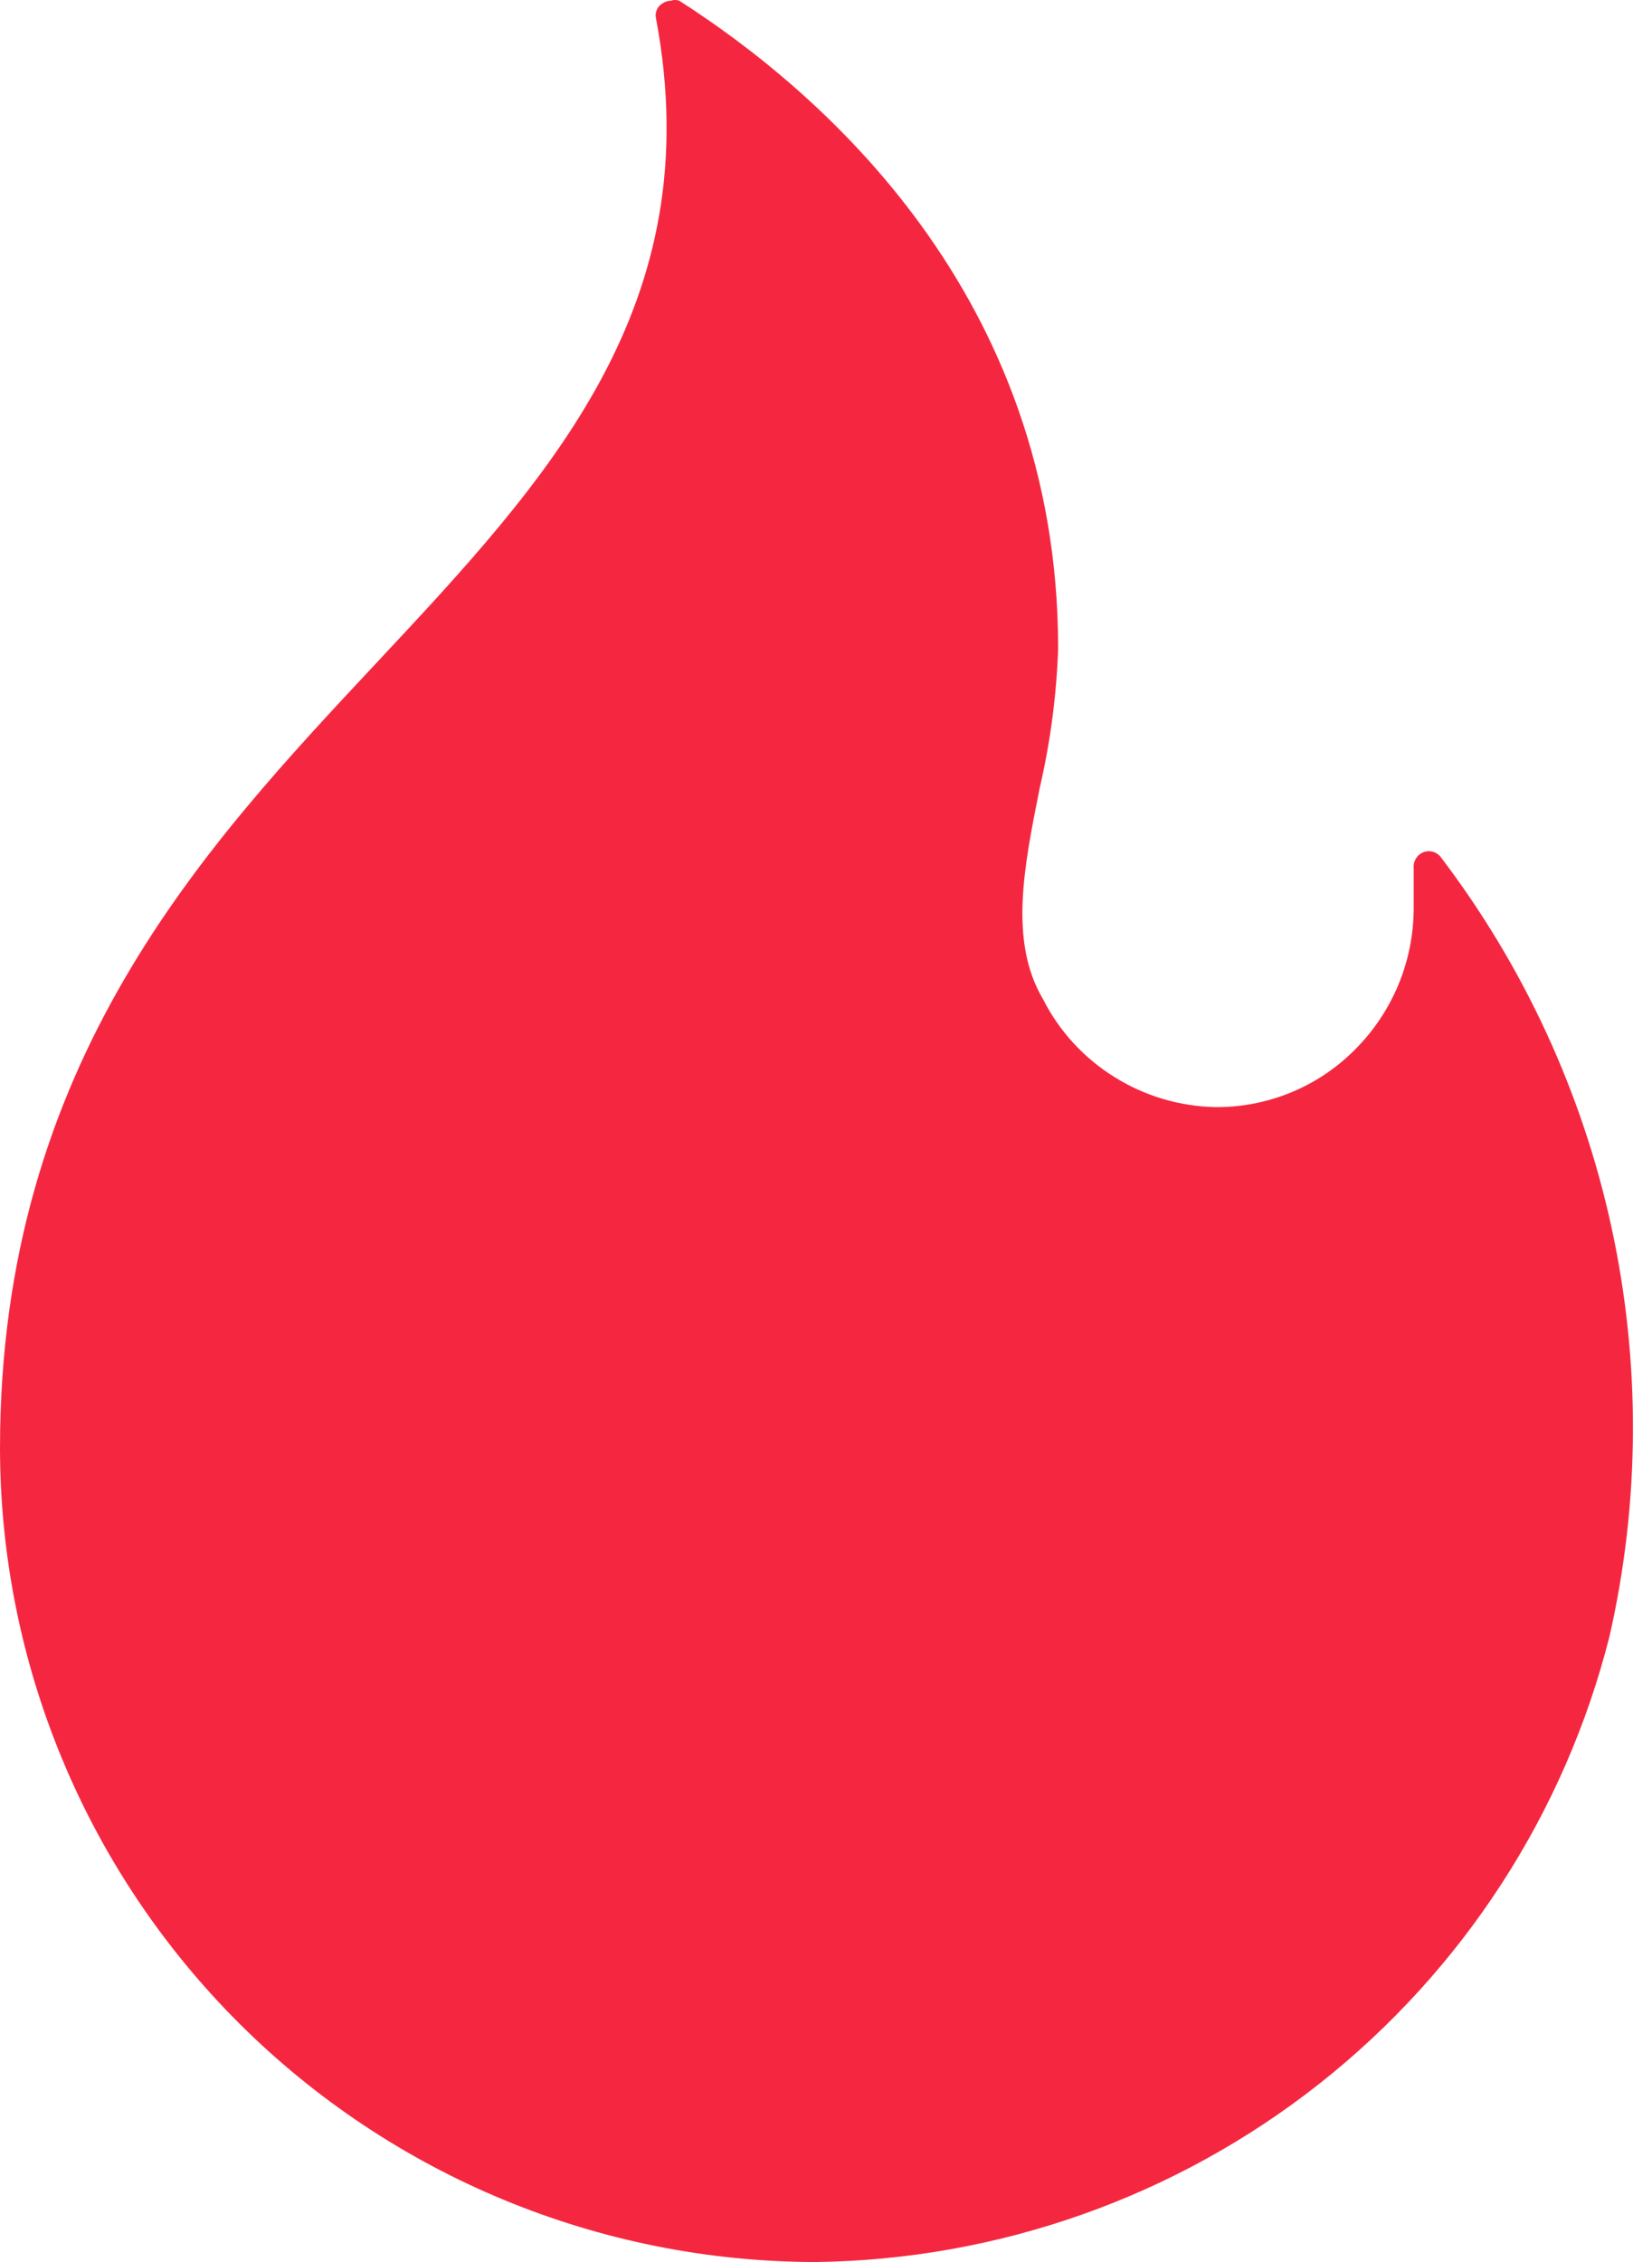 <svg width="19" height="26" viewBox="0 0 19 26" fill="none" xmlns="http://www.w3.org/2000/svg">
<path d="M16.57 9.851C16.548 9.822 16.516 9.801 16.48 9.79C16.444 9.78 16.406 9.782 16.371 9.795C16.335 9.81 16.304 9.836 16.284 9.87C16.264 9.903 16.255 9.942 16.259 9.981C16.259 10.13 16.259 10.279 16.259 10.422C16.261 10.727 16.202 11.03 16.086 11.312C15.969 11.595 15.798 11.851 15.581 12.067C15.371 12.278 15.121 12.445 14.845 12.558C14.569 12.671 14.273 12.728 13.975 12.725C13.563 12.716 13.161 12.596 12.813 12.377C12.464 12.159 12.181 11.85 11.995 11.483C11.603 10.819 11.777 9.963 11.958 9.057C12.08 8.531 12.151 7.995 12.17 7.455C12.17 3.39 9.431 1.044 7.812 0.008C7.782 -0.003 7.749 -0.003 7.719 0.008C7.683 0.009 7.649 0.019 7.619 0.039C7.59 0.056 7.567 0.082 7.554 0.114C7.54 0.145 7.537 0.179 7.545 0.213C8.167 3.521 6.3 5.513 4.332 7.617C2.365 9.721 0 12.21 0 16.647C0.003 19.127 0.993 21.504 2.751 23.257C4.51 25.01 6.894 25.997 9.381 26C11.486 25.973 13.524 25.252 15.175 23.95C16.827 22.647 18 20.837 18.513 18.801C18.863 17.258 18.87 15.658 18.535 14.111C18.2 12.566 17.529 11.111 16.57 9.851Z" fill="#F52740"/>
</svg>
